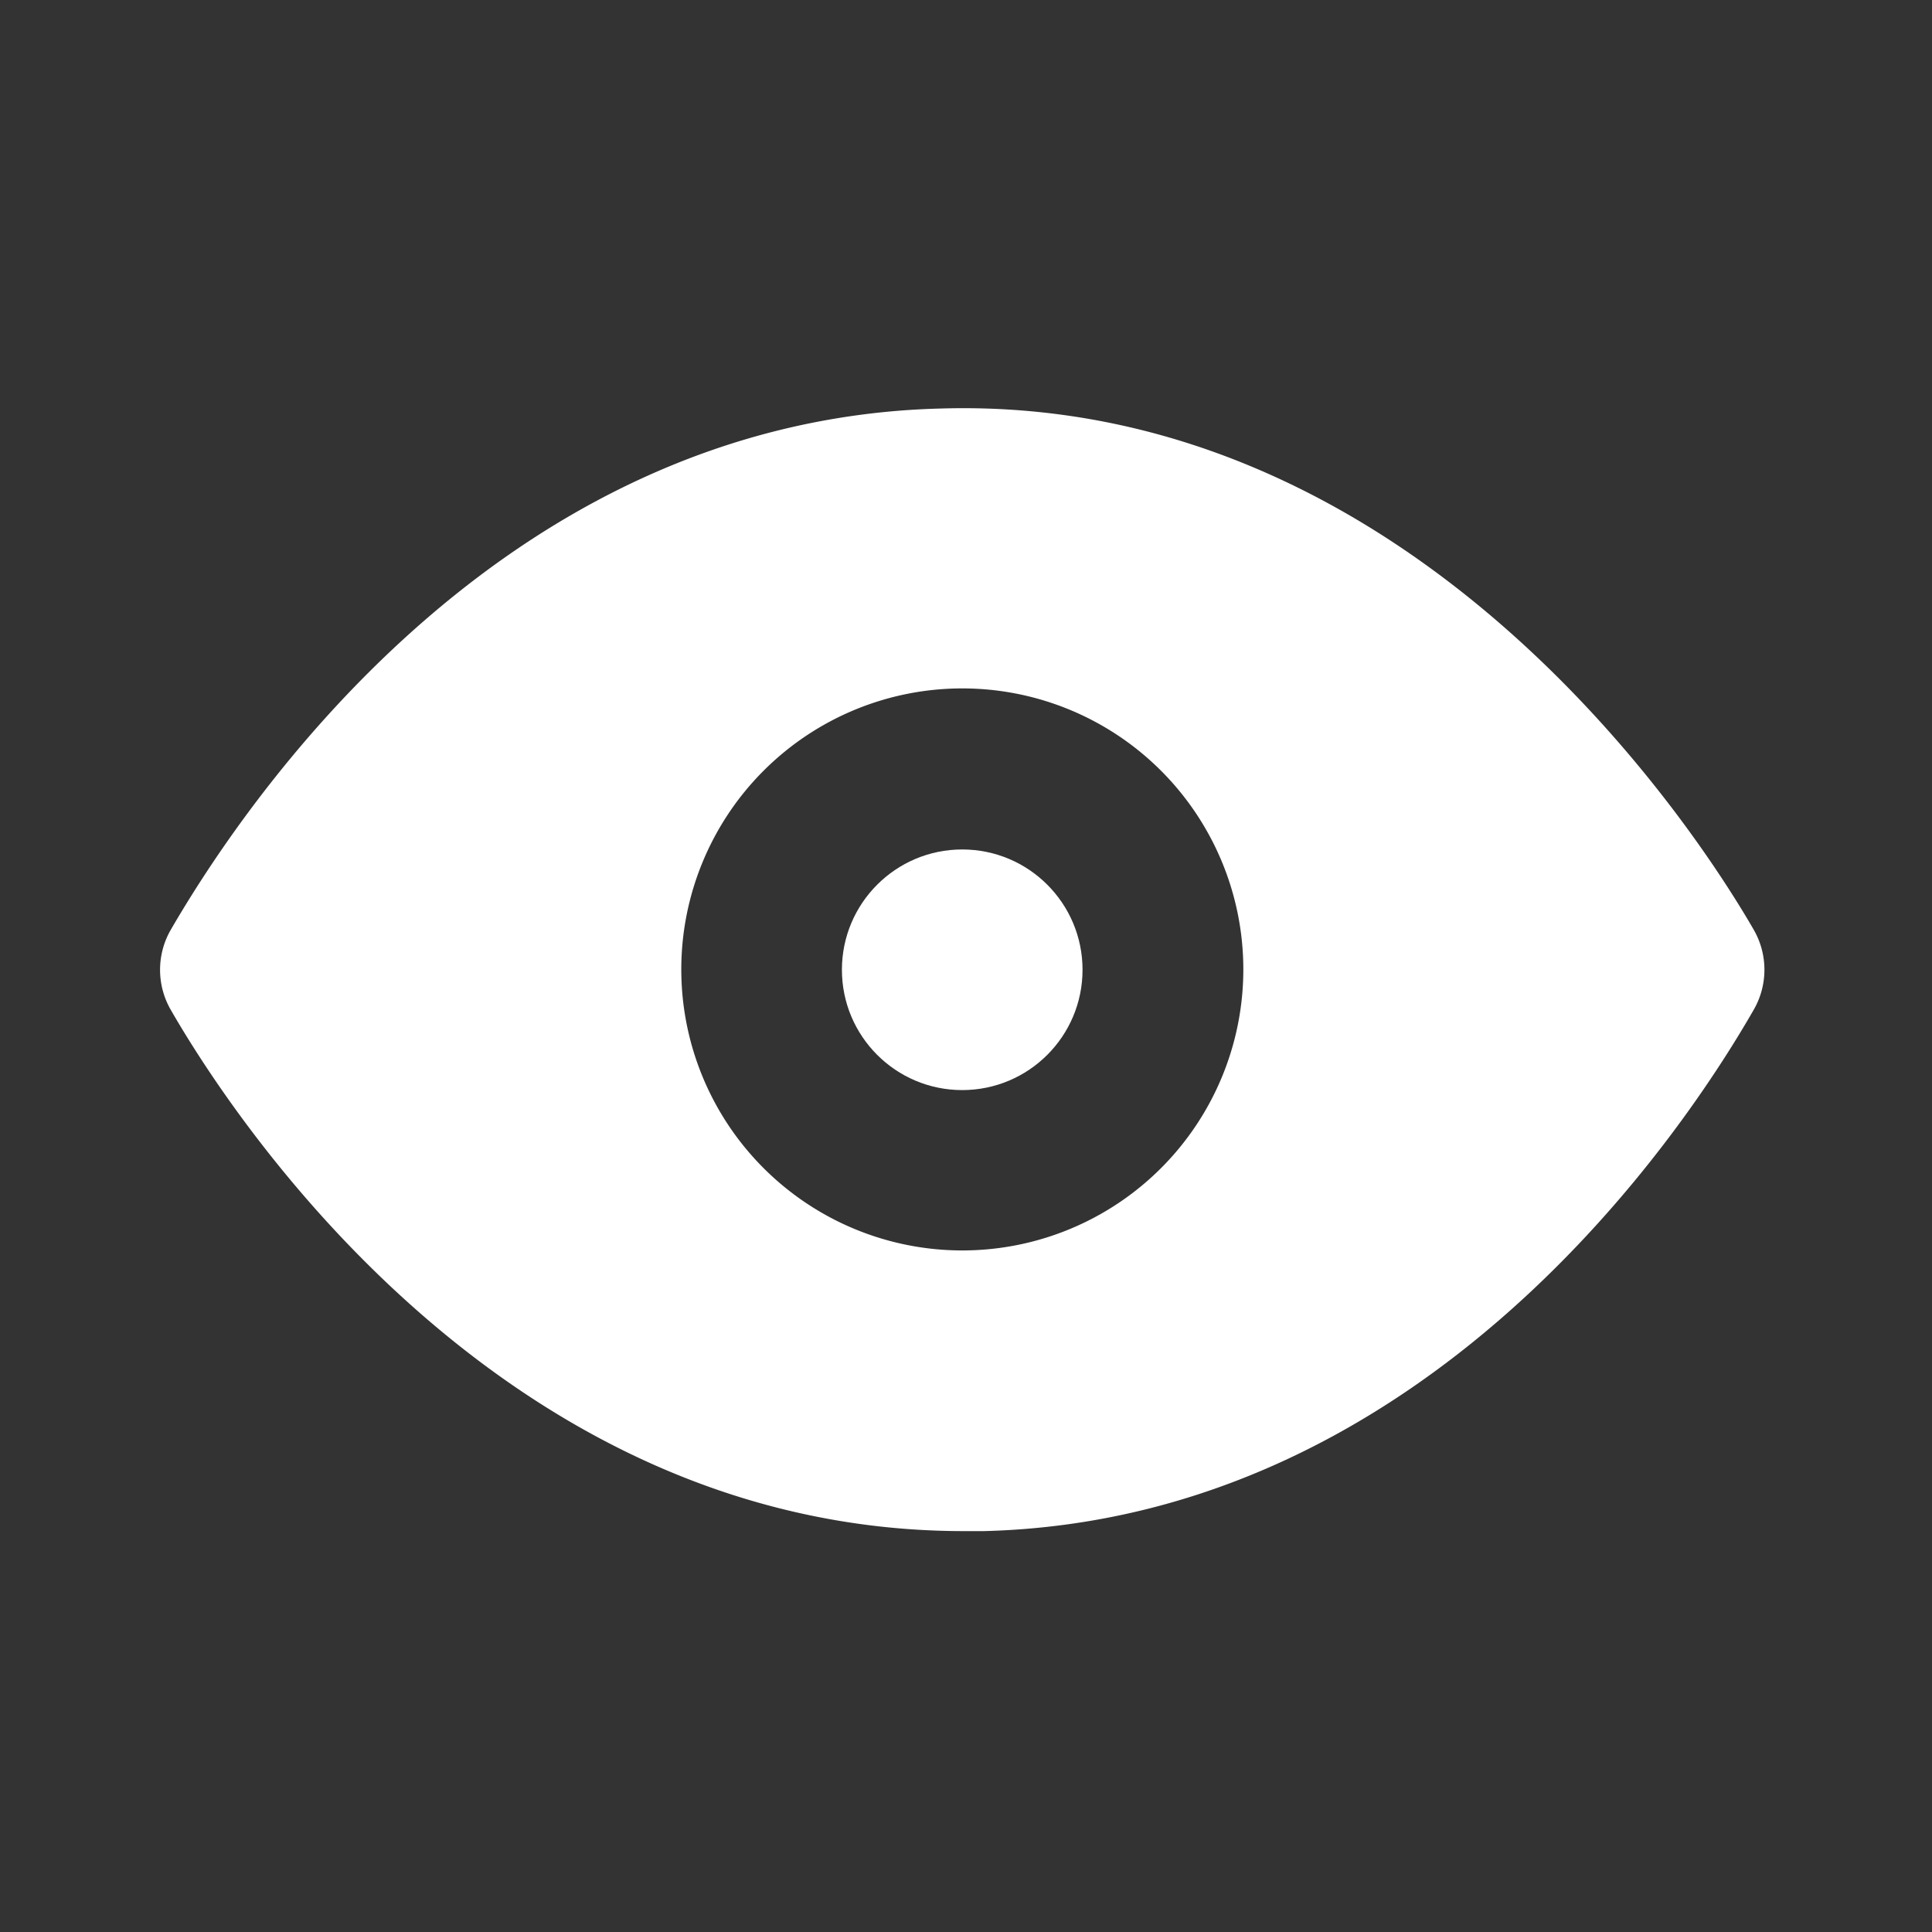 <svg xmlns="http://www.w3.org/2000/svg" width="22" height="22" viewBox="0 0 22 22">
  <rect x="0" y="0" width="22" height="22" fill="#333333" stroke="none"/>
  <g id="ico-eye" transform="translate(0 0.086)">
    <g id="eye">
      <g id="eye-2" data-name="eye">
        <rect id="Rectangle_1909" data-name="Rectangle 1909" width="22" height="22" transform="translate(0 -0.086)" fill="#ffffff" opacity="0"/>
        <circle id="Ellipse_120" data-name="Ellipse 120" cx="1.37" cy="1.37" r="1.37" transform="translate(9.587 9.587)" fill="#ffffff"/>
        <path id="Path_6852" data-name="Path 6852" d="M20.143,10.935c-.584-1.014-3.8-6.1-9.259-5.935-5.049.128-7.971,4.565-8.766,5.935a.913.913,0,0,0,0,.913c.575,1,3.652,5.935,9.03,5.935h.228c5.049-.128,7.98-4.565,8.766-5.935A.913.913,0,0,0,20.143,10.935Zm-9.012,3.652a3.2,3.2,0,1,1,3.2-3.2,3.2,3.2,0,0,1-3.2,3.2Z" transform="translate(-0.173 -0.434)" fill="#ffffff"/>
      </g>
    </g>
  </g>
</svg>
